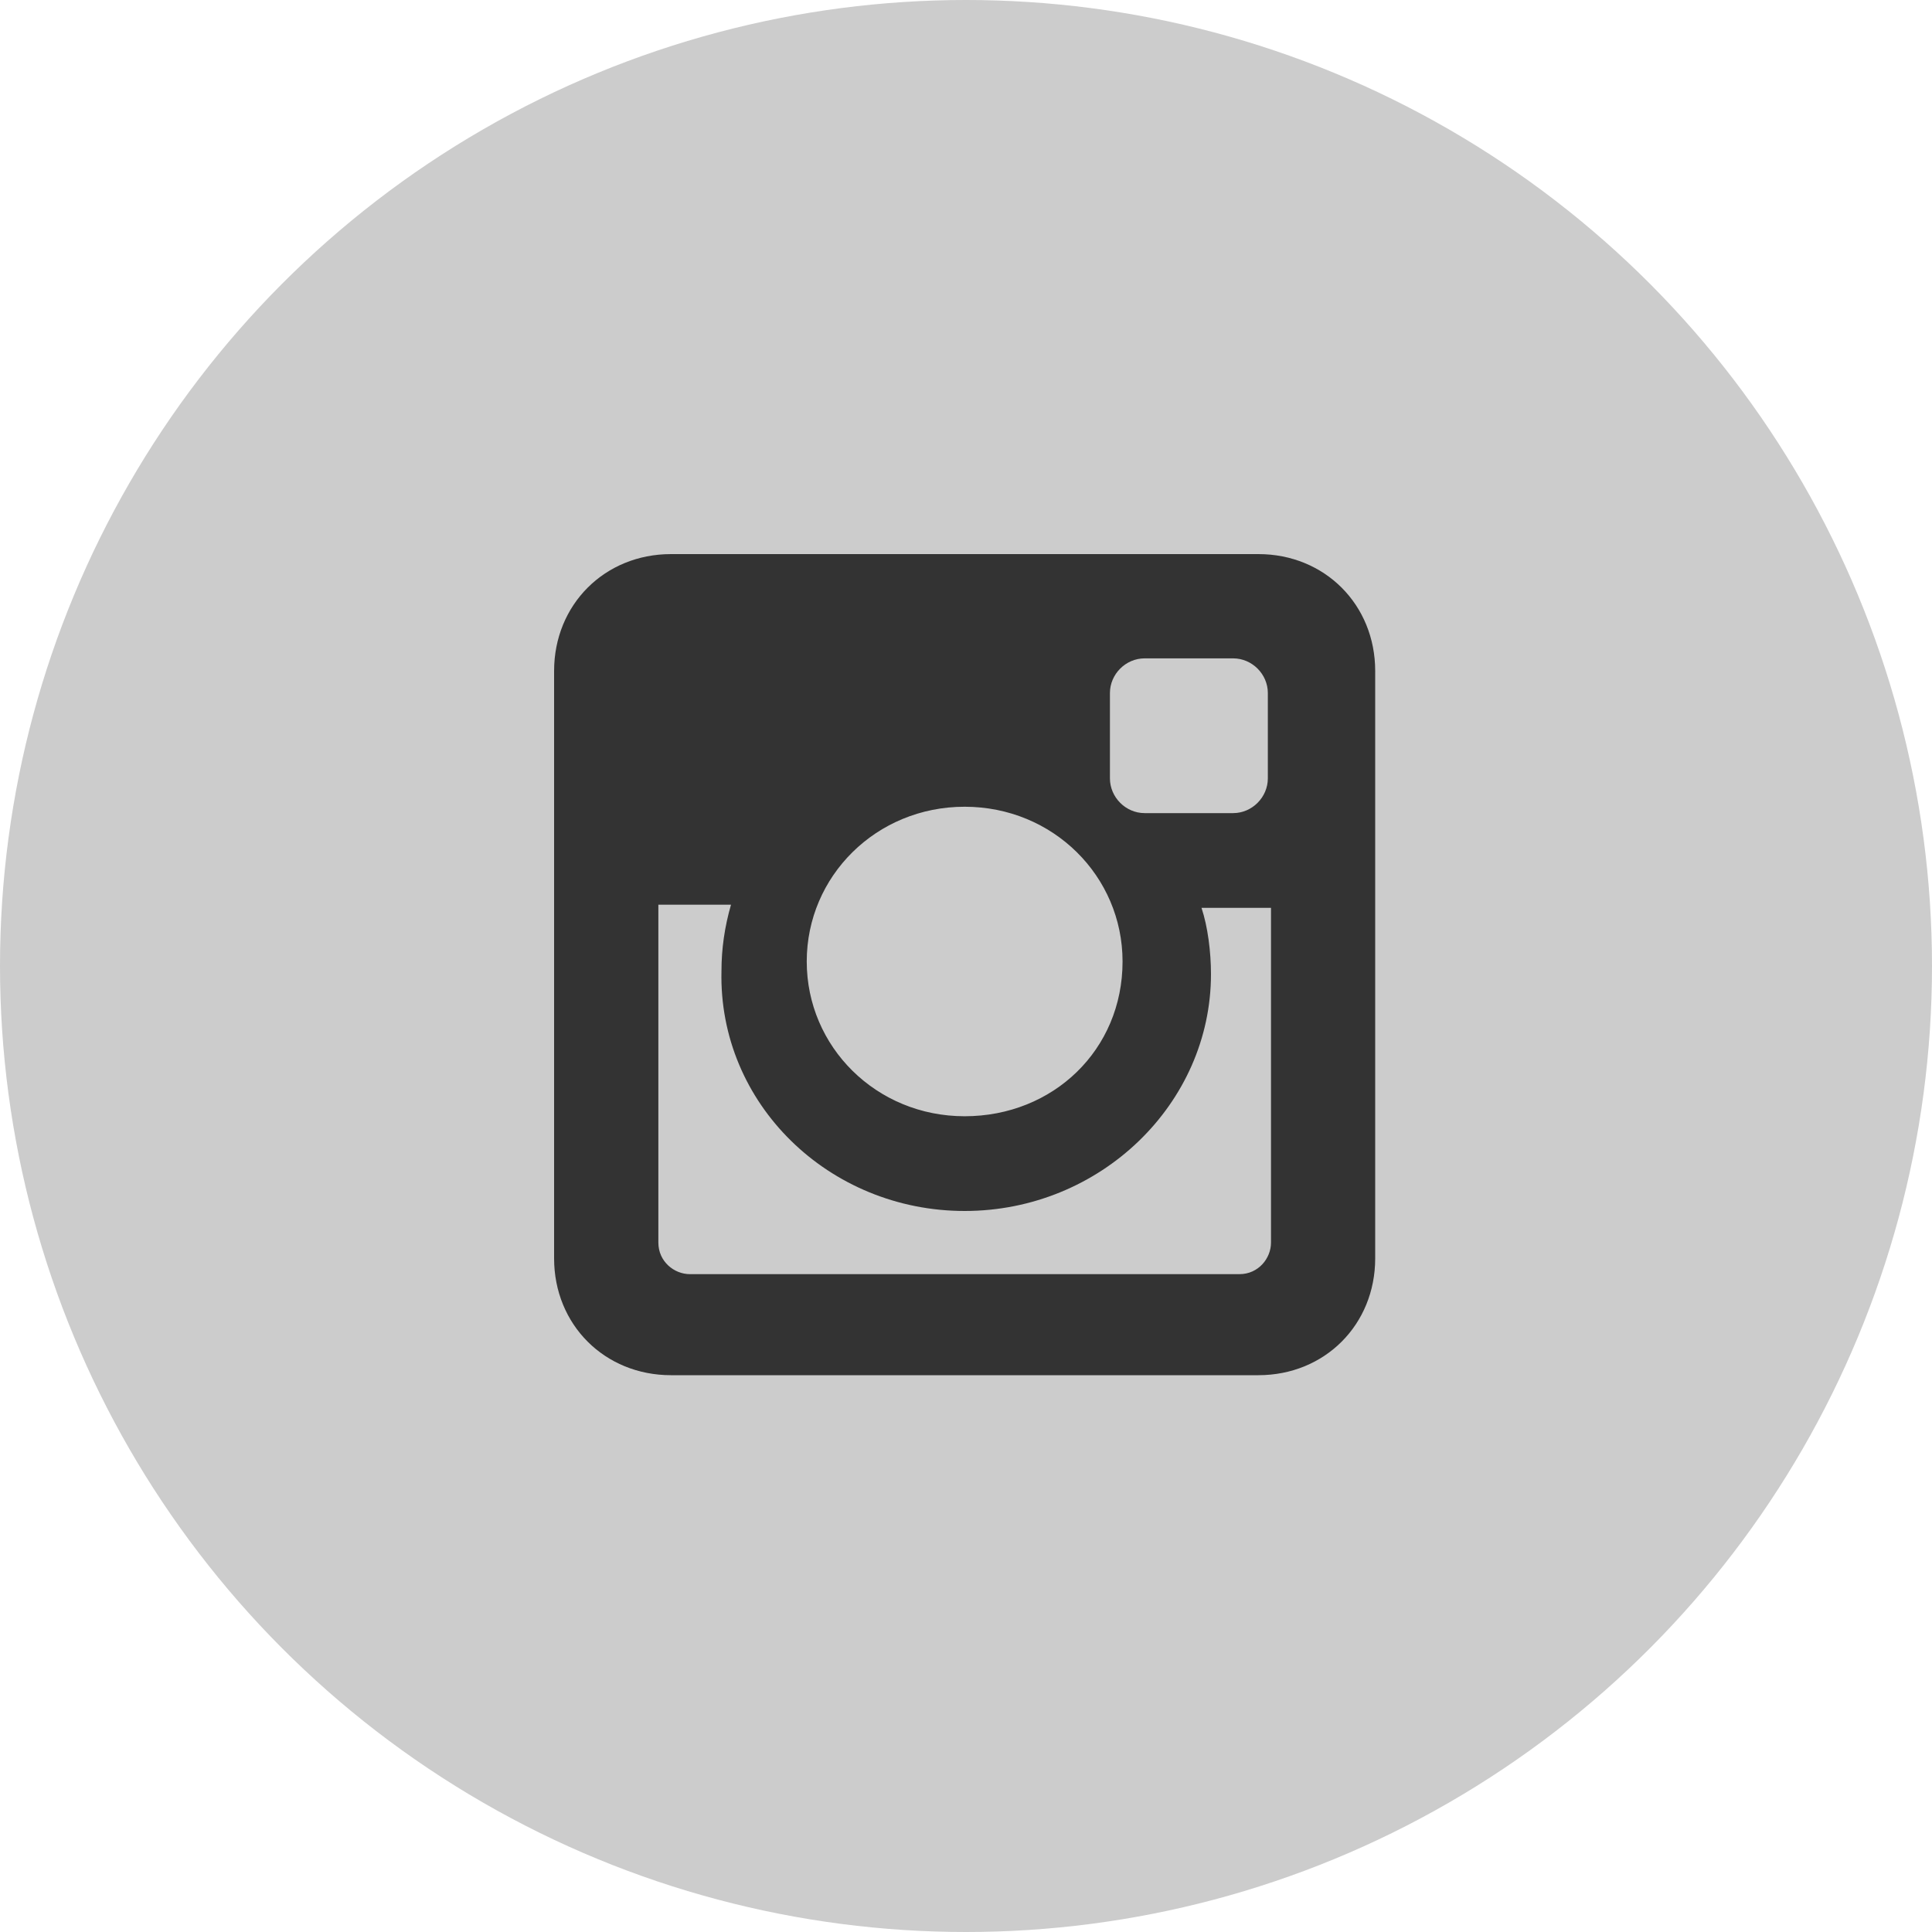 <svg width="30" height="30" viewBox="0 0 30 30" fill="none" xmlns="http://www.w3.org/2000/svg">
<circle cx="15" cy="15" r="15" fill="#CCCCCC"/>
<path d="M19.54 8.604H10.419C9.389 8.604 8.604 9.389 8.604 10.419V19.54C8.604 20.57 9.389 21.354 10.419 21.354H19.54C20.57 21.354 21.354 20.57 21.354 19.54V10.419C21.354 9.389 20.57 8.604 19.54 8.604ZM14.979 18.804C17.088 18.804 18.804 17.137 18.804 15.126C18.804 14.783 18.755 14.391 18.657 14.097H19.736V19.295C19.736 19.54 19.54 19.785 19.246 19.785H10.713C10.468 19.785 10.223 19.589 10.223 19.295V14.048H11.351C11.252 14.391 11.203 14.734 11.203 15.077C11.154 17.137 12.871 18.804 14.979 18.804ZM14.979 17.333C13.606 17.333 12.527 16.254 12.527 14.93C12.527 13.606 13.606 12.527 14.979 12.527C16.352 12.527 17.431 13.606 17.431 14.93C17.431 16.303 16.352 17.333 14.979 17.333ZM19.687 12.086C19.687 12.38 19.442 12.626 19.148 12.626H17.774C17.48 12.626 17.235 12.38 17.235 12.086V10.762C17.235 10.468 17.48 10.223 17.774 10.223H19.148C19.442 10.223 19.687 10.468 19.687 10.762V12.086Z" fill="#333333"/>
</svg>
